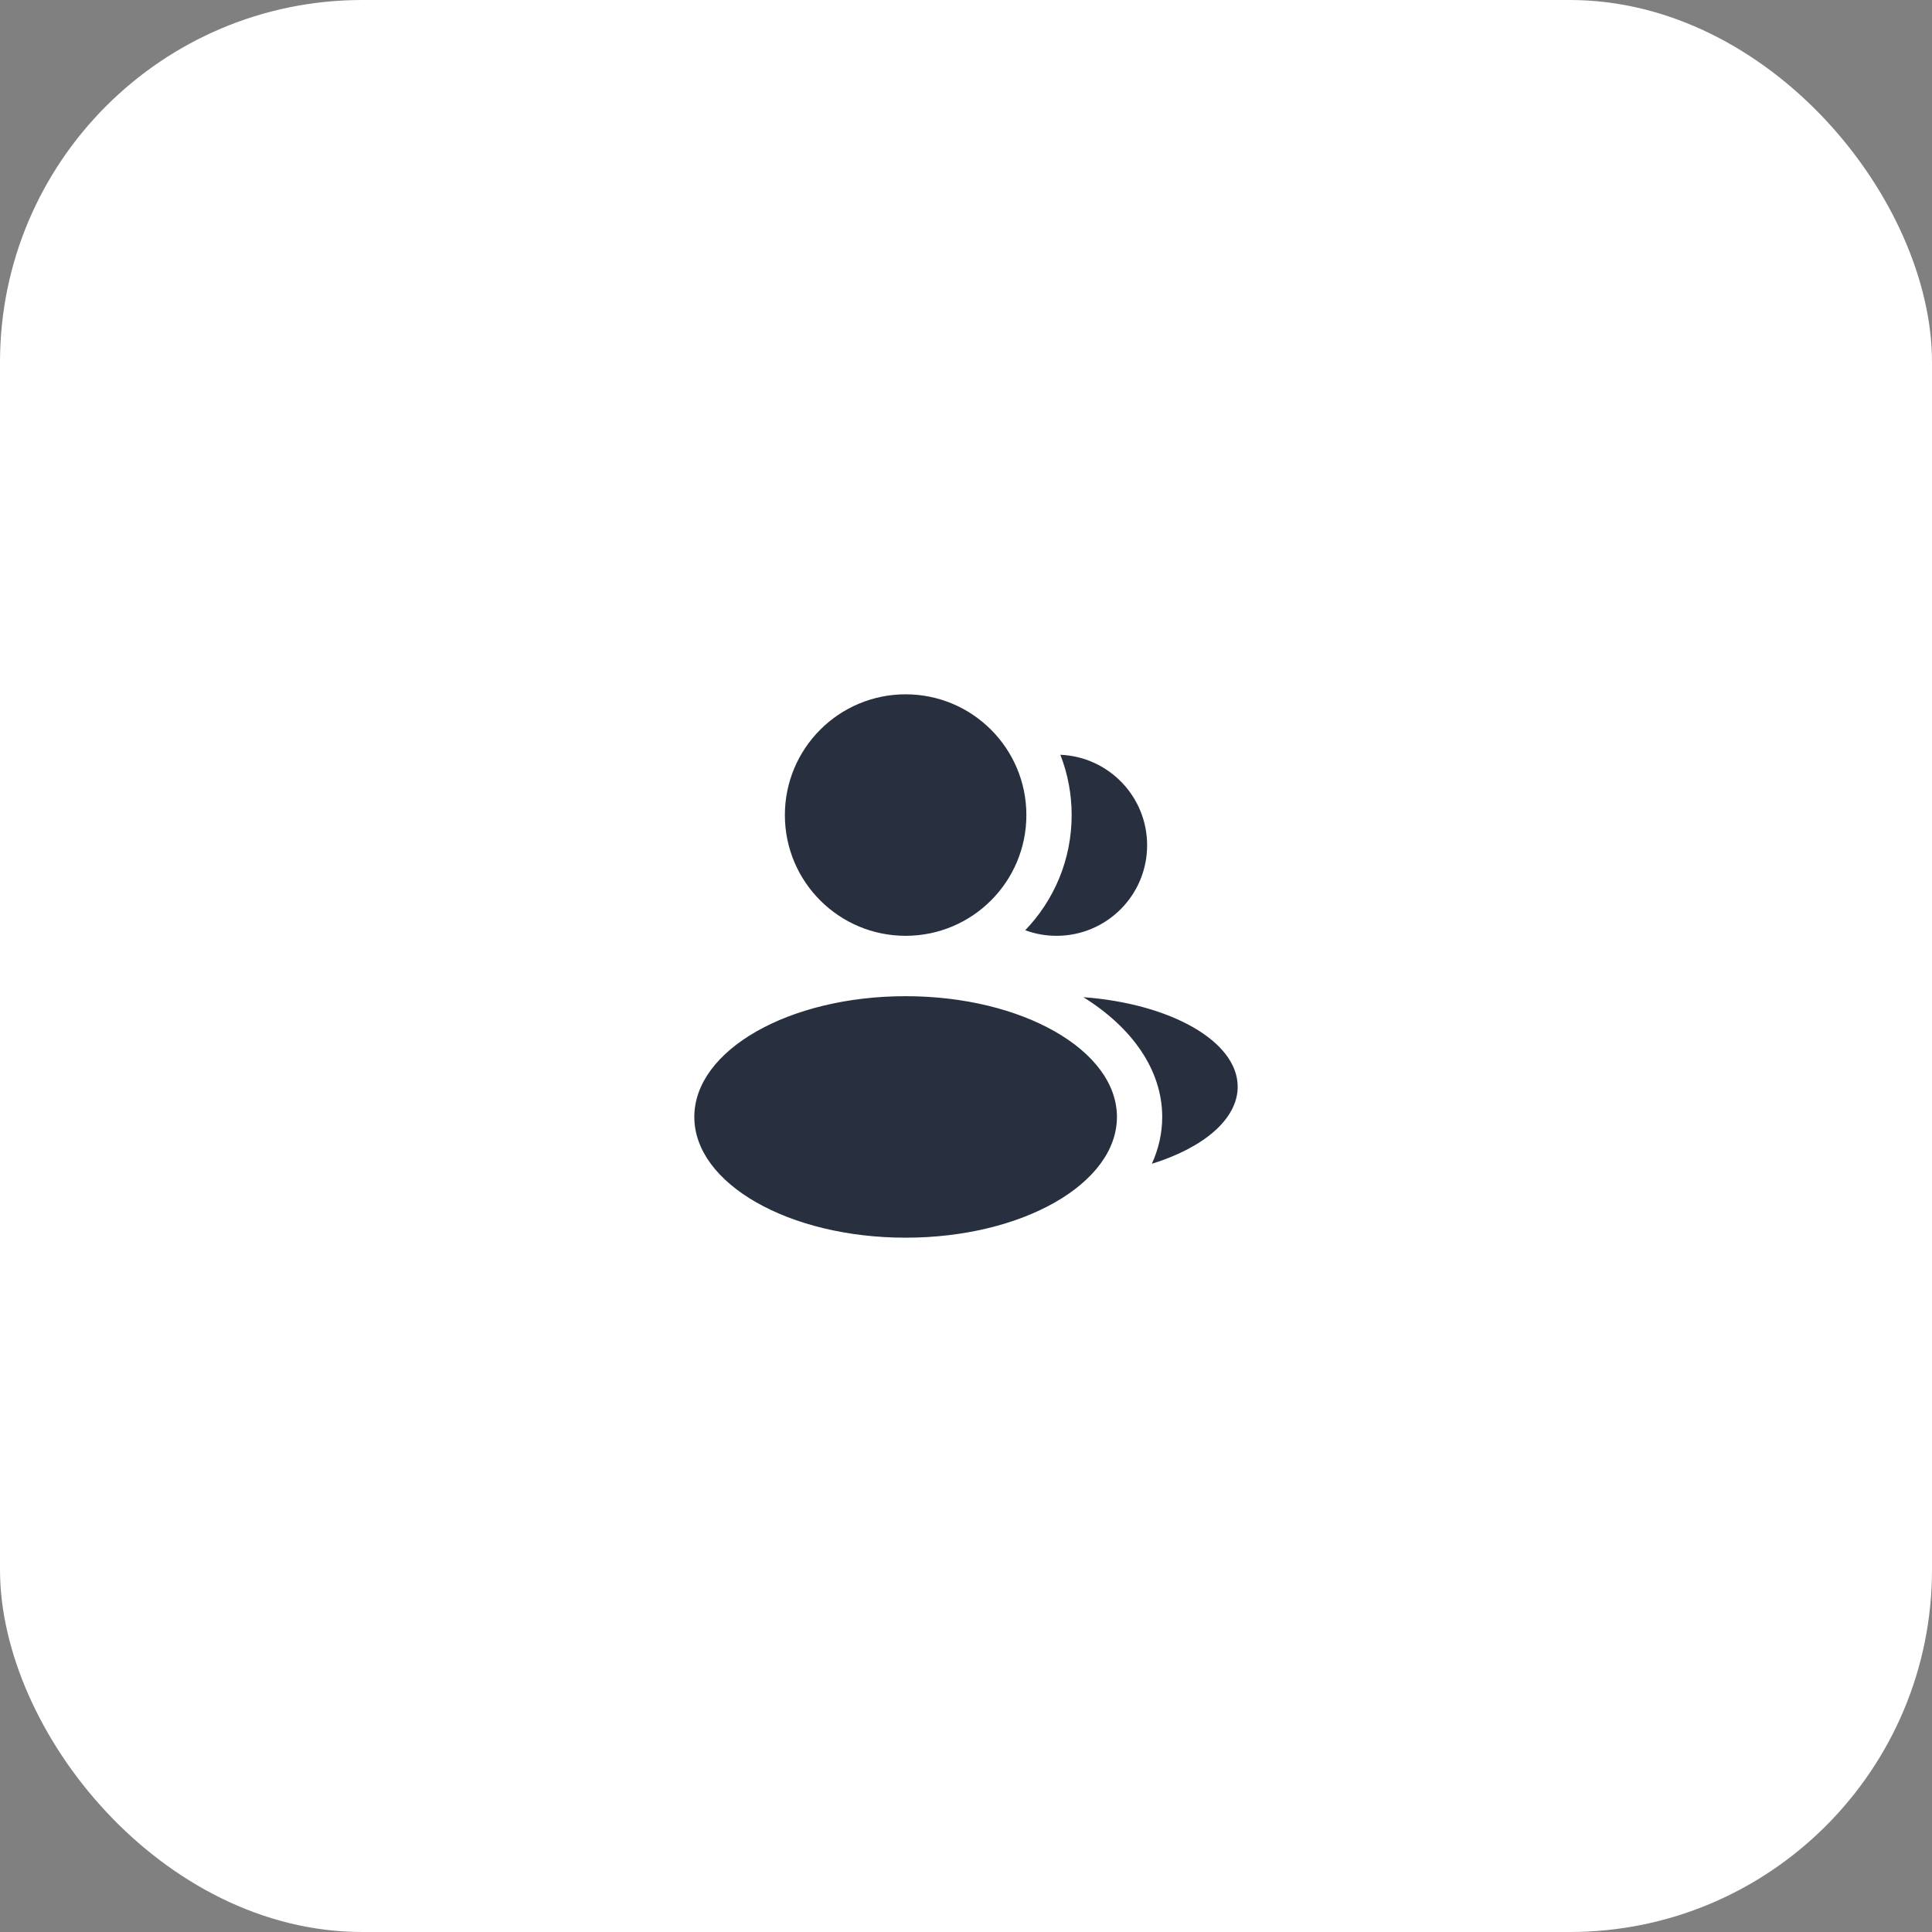 <?xml version="1.0" encoding="UTF-8"?> <svg xmlns="http://www.w3.org/2000/svg" width="128" height="128" viewBox="0 0 128 128" fill="none"><rect x="0" y="0" width="128" height="128" fill="#808080" stroke="none"/><rect width="128" height="128" rx="24" fill="white"></rect><path d="M60 66C67.732 66 74 69.582 74 74C74 78.418 67.732 82 60 82C52.268 82 46 78.418 46 74C46 69.582 52.268 66 60 66ZM71.773 66.065C77.56 66.494 82 68.988 82 72C82 74.155 79.726 76.046 76.314 77.103C76.76 76.119 77 75.078 77 74C77 70.882 74.995 68.067 71.773 66.065ZM60 46C64.418 46 68 49.582 68 54C68 58.418 64.418 62 60 62C55.582 62 52 58.418 52 54C52 49.582 55.582 46 60 46ZM70.252 50.006C73.449 50.138 76 52.771 76 56C76 59.314 73.314 62 70 62C69.27 62 68.57 61.87 67.923 61.631C69.828 59.653 71 56.963 71 54C71 52.591 70.735 51.244 70.252 50.006Z" fill="#28303F"></path></svg> 